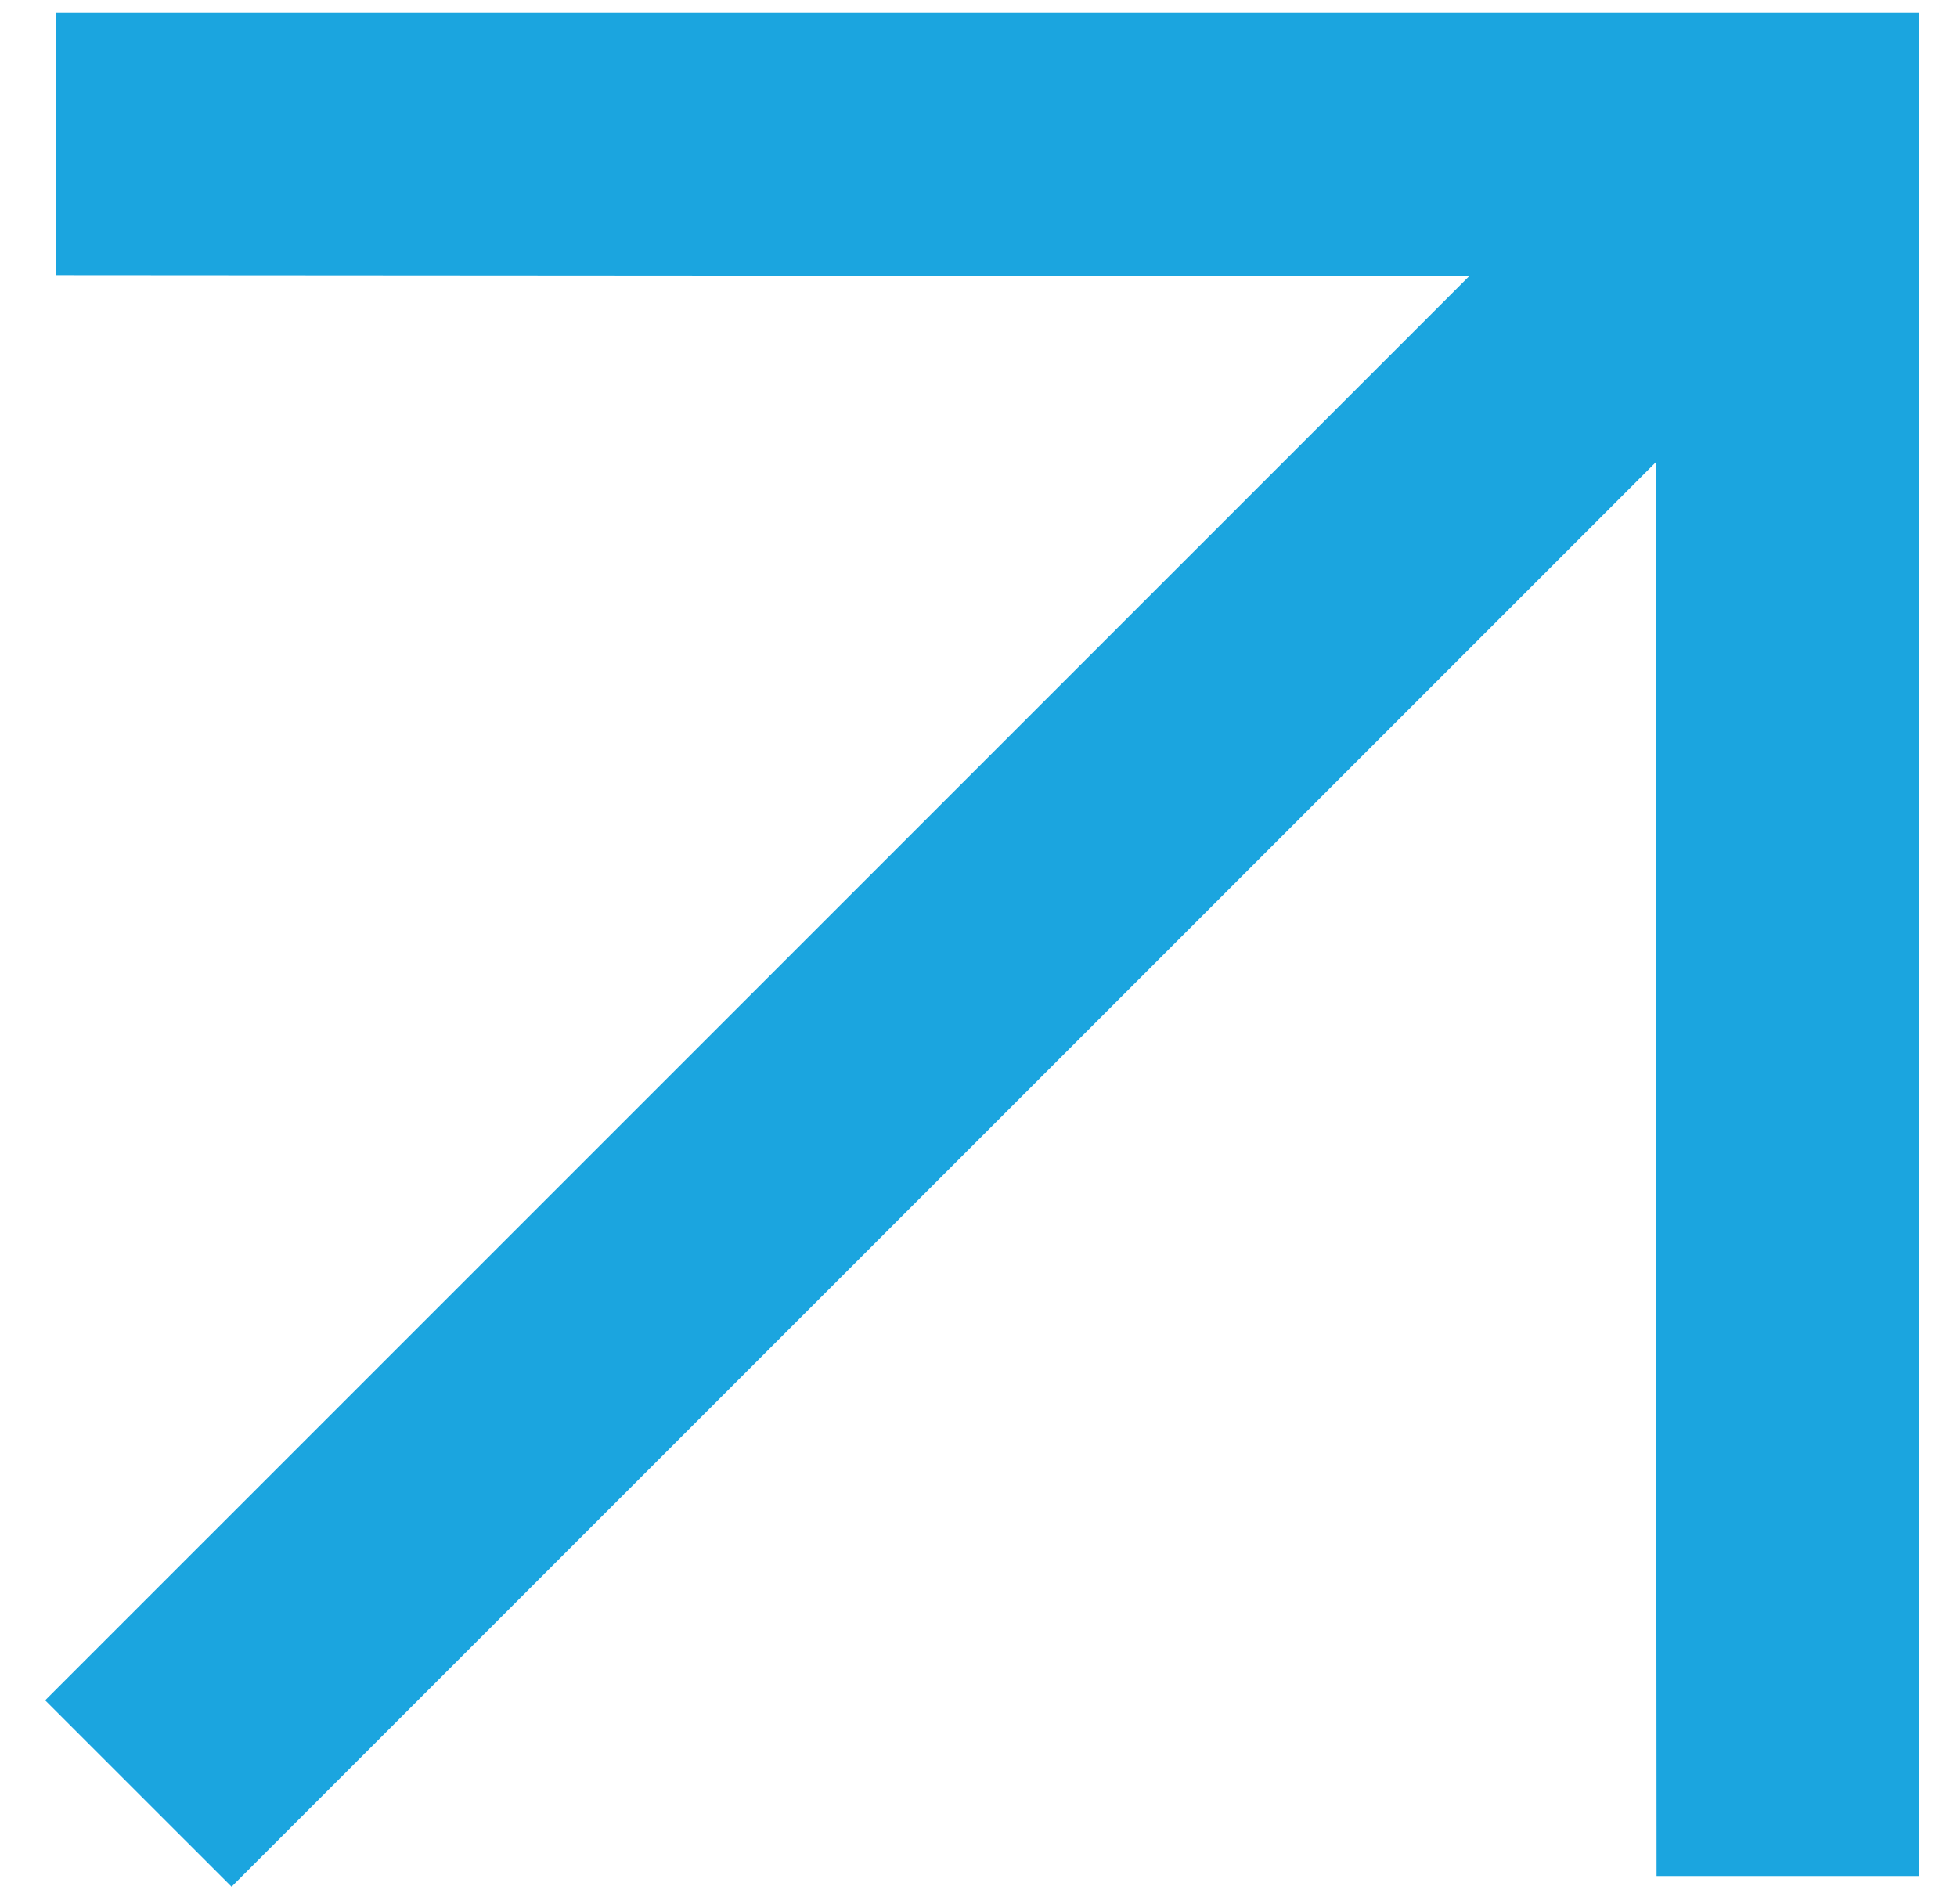 <?xml version="1.0" encoding="UTF-8"?> <svg xmlns="http://www.w3.org/2000/svg" width="37" height="36" viewBox="0 0 37 36" fill="none"> <path d="M36.287 0.233H1.055L1.055 5.201L27.779 5.219L0.854 32.143L4.378 35.666L31.302 8.742L31.32 35.465L36.287 35.465V0.233Z" fill="#1BA5DF"></path> </svg> 